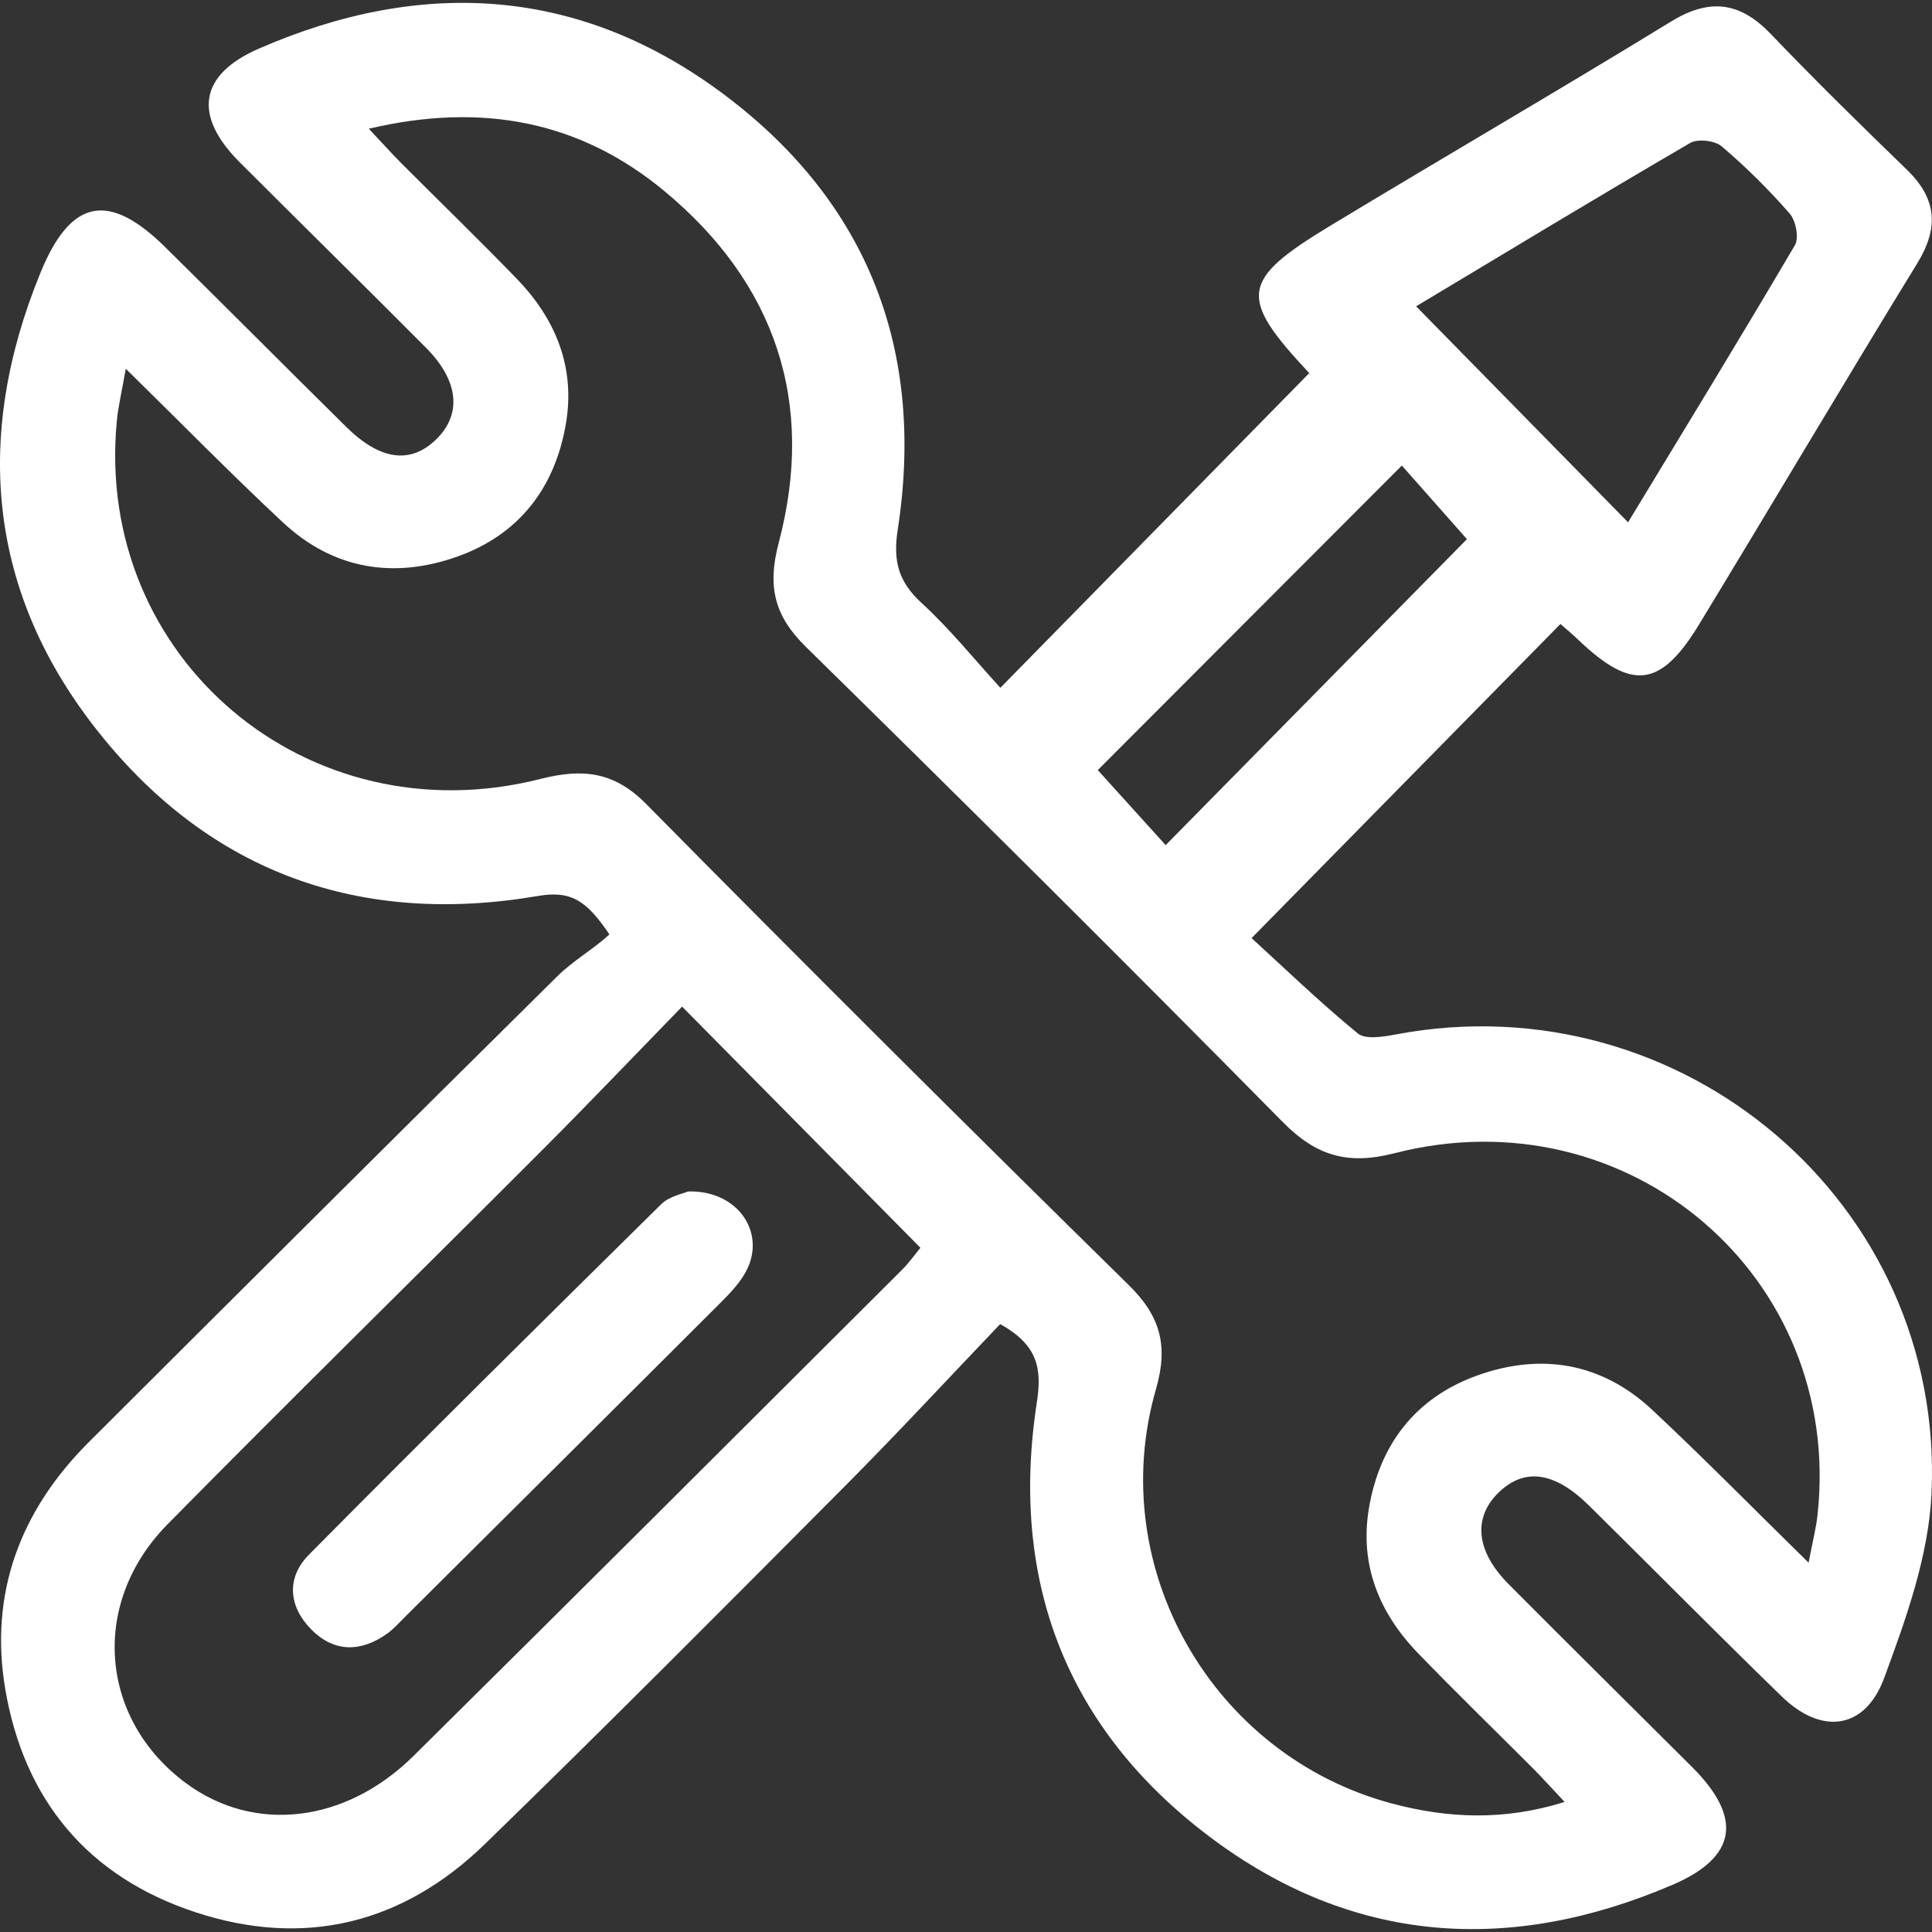 <svg width="32" height="32" viewBox="0 0 32 32" fill="none" xmlns="http://www.w3.org/2000/svg">
<rect x="0" y="0" width="32" height="32" fill="#333333" stroke="none"/>
<path d="M16.566 21.931C15.727 22.81 14.866 23.74 13.973 24.637C12.003 26.617 10.033 28.599 8.029 30.546C6.674 31.861 5.046 32.267 3.239 31.673C1.456 31.087 0.399 29.813 0.087 27.976C-0.181 26.386 0.337 25.017 1.474 23.883C4.057 21.307 6.639 18.732 9.234 16.167C9.493 15.911 9.823 15.725 10.094 15.478C9.723 14.928 9.47 14.744 8.911 14.84C5.984 15.341 3.501 14.466 1.643 12.14C-0.206 9.827 -0.442 7.232 0.672 4.513C1.173 3.29 1.801 3.172 2.733 4.09C3.736 5.078 4.728 6.078 5.731 7.067C6.3 7.63 6.806 7.692 7.232 7.27C7.652 6.854 7.597 6.303 7.056 5.76C6.031 4.729 4.992 3.71 3.965 2.682C3.196 1.911 3.298 1.237 4.286 0.806C7 -0.377 9.623 -0.218 12.009 1.578C14.391 3.37 15.325 5.826 14.869 8.774C14.789 9.292 14.88 9.633 15.262 9.985C15.735 10.418 16.141 10.924 16.569 11.392C18.331 9.597 19.989 7.908 21.683 6.182C21.708 6.25 21.704 6.199 21.676 6.17C20.508 4.92 20.542 4.642 22.032 3.74C23.909 2.605 25.805 1.504 27.674 0.359C28.316 -0.035 28.818 0.028 29.331 0.564C30.065 1.331 30.824 2.075 31.586 2.813C32.079 3.291 32.117 3.77 31.758 4.358C30.539 6.344 29.353 8.351 28.142 10.343C27.504 11.393 27.027 11.445 26.139 10.595C26.041 10.501 25.936 10.415 25.846 10.335C24.171 12.039 22.514 13.723 20.73 15.538C21.258 16.019 21.851 16.593 22.488 17.116C22.619 17.224 22.917 17.171 23.126 17.132C27.86 16.244 32.214 19.93 31.992 24.736C31.945 25.767 31.572 26.807 31.209 27.79C30.893 28.648 30.174 28.741 29.515 28.102C28.439 27.058 27.385 25.988 26.317 24.935C25.744 24.37 25.244 24.306 24.816 24.727C24.394 25.142 24.447 25.693 24.985 26.236C25.994 27.251 27.013 28.257 28.026 29.267C28.868 30.108 28.774 30.76 27.699 31.22C25.003 32.375 22.399 32.202 20.039 30.425C17.658 28.633 16.72 26.178 17.173 23.23C17.257 22.683 17.203 22.284 16.565 21.931H16.566ZM2.083 6.109C2.016 6.495 1.956 6.738 1.934 6.983C1.565 10.896 5.089 13.881 8.951 12.902C9.643 12.726 10.166 12.774 10.701 13.315C13.345 15.991 16.011 18.648 18.695 21.284C19.223 21.802 19.353 22.291 19.147 23.007C18.293 25.962 20.082 29.077 23.052 29.871C23.971 30.116 24.901 30.163 25.915 29.846C25.702 29.619 25.551 29.451 25.393 29.292C24.757 28.655 24.11 28.027 23.485 27.38C22.841 26.713 22.516 25.915 22.674 24.981C22.852 23.921 23.449 23.15 24.463 22.784C25.52 22.403 26.526 22.568 27.363 23.349C28.216 24.146 29.033 24.978 29.956 25.883C30.023 25.527 30.082 25.307 30.105 25.084C30.529 21.152 26.977 18.102 23.093 19.102C22.322 19.3 21.799 19.145 21.247 18.585C18.637 15.94 16.002 13.319 13.35 10.716C12.82 10.197 12.708 9.708 12.898 8.99C13.513 6.664 12.84 4.689 11.007 3.167C9.616 2.011 7.991 1.688 6.109 2.132C6.344 2.382 6.494 2.55 6.653 2.709C7.289 3.347 7.937 3.973 8.562 4.62C9.206 5.287 9.532 6.085 9.373 7.019C9.192 8.079 8.6 8.851 7.583 9.216C6.525 9.594 5.52 9.433 4.684 8.651C3.83 7.854 3.013 7.02 2.085 6.109H2.083ZM11.298 16.672C10.511 17.481 9.763 18.265 8.997 19.033C6.926 21.107 4.833 23.16 2.775 25.247C1.486 26.555 1.646 28.475 3.082 29.536C4.207 30.367 5.717 30.203 6.849 29.084C9.557 26.406 12.25 23.714 14.947 21.025C15.071 20.9 15.172 20.753 15.245 20.667C13.933 19.34 12.657 18.049 11.297 16.672H11.298ZM23.455 5.073C24.652 6.292 25.79 7.451 26.966 8.651C27.889 7.128 28.823 5.602 29.73 4.06C29.8 3.939 29.745 3.655 29.644 3.539C29.296 3.14 28.918 2.765 28.515 2.423C28.401 2.326 28.117 2.295 27.991 2.37C26.461 3.262 24.945 4.18 23.455 5.074V5.073ZM24.297 8.93C23.931 8.516 23.541 8.076 23.219 7.711C21.491 9.442 19.819 11.116 18.183 12.755C18.532 13.14 18.915 13.564 19.307 13.998C21.004 12.274 22.654 10.6 24.297 8.93Z" fill="white"/>
<path d="M11.398 19.734C12.21 19.712 12.676 20.395 12.377 21.018C12.28 21.219 12.115 21.396 11.955 21.557C10.209 23.301 8.46 25.039 6.71 26.779C6.612 26.876 6.519 26.983 6.407 27.062C5.973 27.369 5.53 27.369 5.155 26.988C4.778 26.606 4.739 26.131 5.119 25.748C7.05 23.799 9 21.87 10.953 19.944C11.089 19.811 11.316 19.771 11.398 19.734Z" fill="white"/>
</svg>
